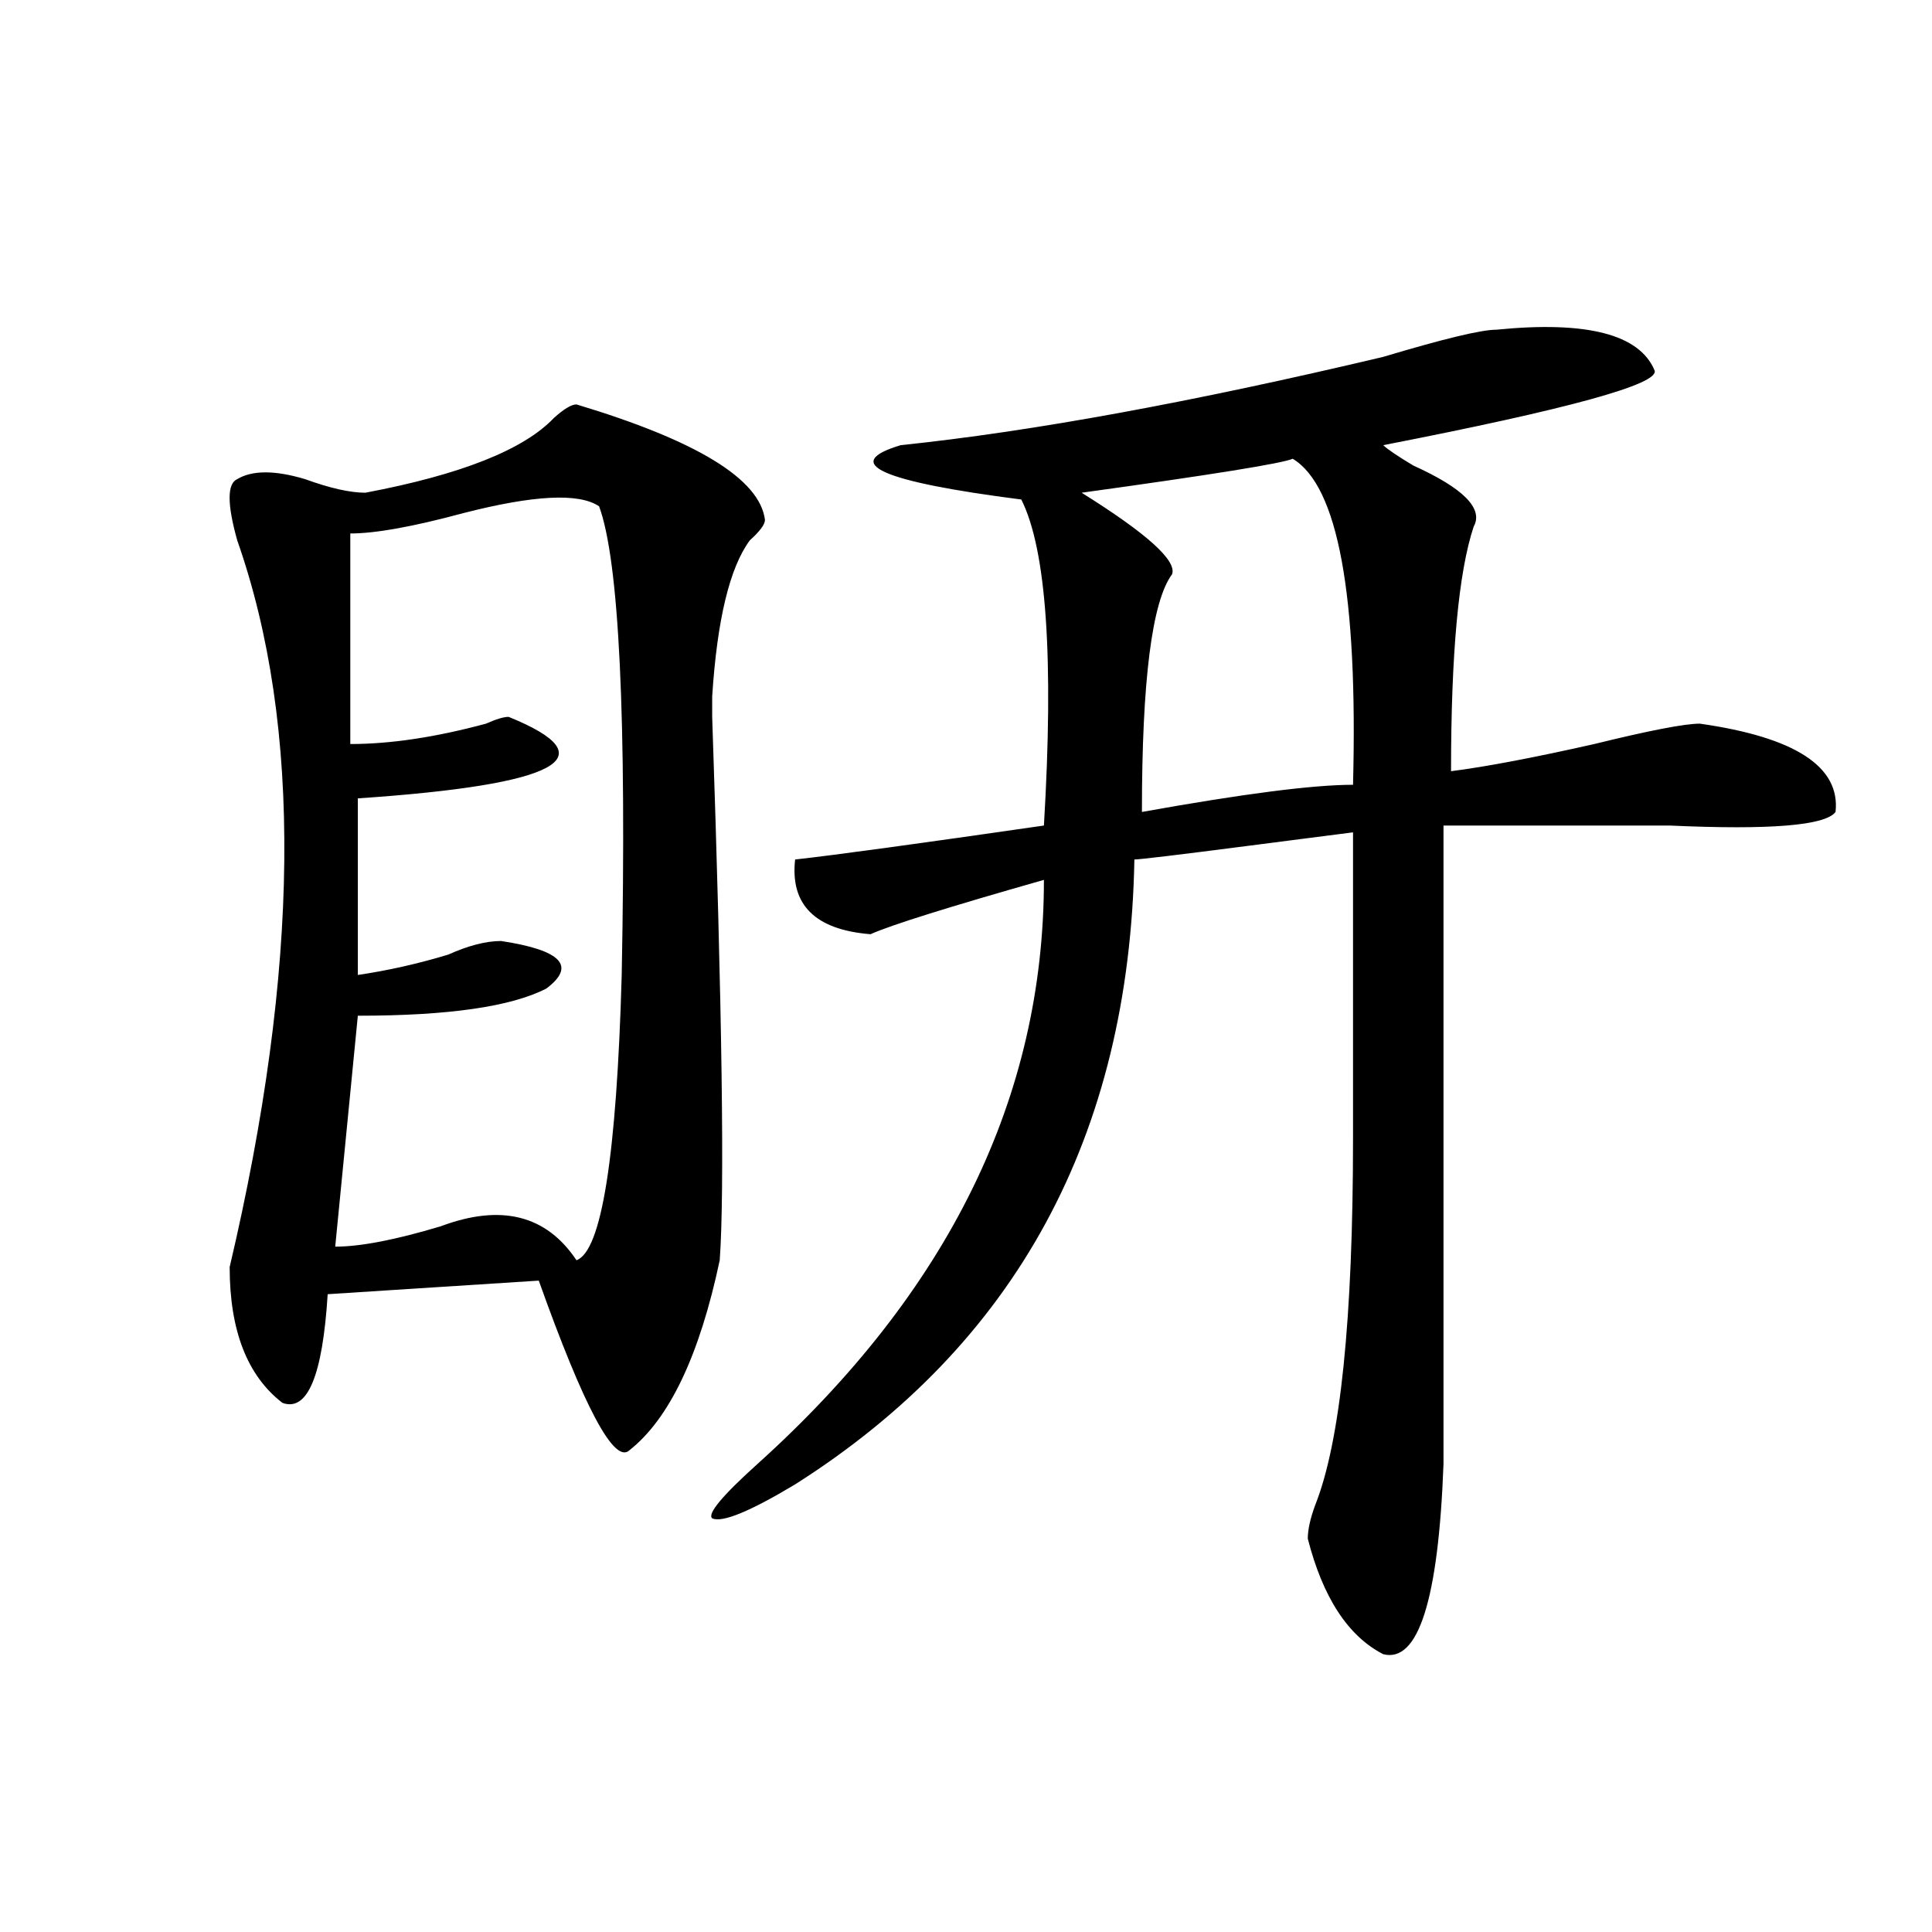 <?xml version="1.0" encoding="utf-8"?>
<!-- Generator: Adobe Illustrator 16.0.0, SVG Export Plug-In . SVG Version: 6.00 Build 0)  -->
<!DOCTYPE svg PUBLIC "-//W3C//DTD SVG 1.1//EN" "http://www.w3.org/Graphics/SVG/1.1/DTD/svg11.dtd">
<svg version="1.1" id="图层_1" xmlns="http://www.w3.org/2000/svg" xmlns:xlink="http://www.w3.org/1999/xlink" x="0px" y="0px"
	 width="1000px" height="1000px" viewBox="0 0 1000 1000" enable-background="new 0 0 1000 1000" xml:space="preserve">
<path d="M298.383,209.328c62.438,18.787,94.937,38.672,97.559,59.766c0,2.362-2.622,5.878-7.805,10.547
	c-10.427,14.063-16.951,41.034-19.512,80.859v10.547c5.183,152.381,6.463,246.094,3.902,281.25
	c-10.427,49.219-26.036,82.068-46.828,98.438c-7.805,7.031-23.414-22.247-46.828-87.891l-109.266,7.031
	c-2.622,42.188-10.427,60.975-23.414,56.25c-18.231-14.063-27.316-37.463-27.316-70.313
	c36.401-154.688,37.682-280.041,3.902-376.172c-5.244-18.731-5.244-29.278,0-31.641c7.805-4.669,19.512-4.669,35.121,0
	c12.987,4.725,23.414,7.031,31.219,7.031c49.389-9.338,81.949-22.247,97.559-38.672C291.858,211.69,295.761,209.328,298.383,209.328
	z M310.09,262.063c-10.427-7.031-33.841-5.822-70.242,3.516c-26.036,7.031-45.548,10.547-58.535,10.547v108.984
	c20.792,0,44.206-3.516,70.242-10.547c5.183-2.307,9.085-3.516,11.707-3.516c52.011,21.094,25.975,35.156-78.047,42.188v91.406
	c15.609-2.307,31.219-5.822,46.828-10.547c10.365-4.669,19.512-7.031,27.316-7.031c31.219,4.725,39.023,12.909,23.414,24.609
	c-18.231,9.394-50.73,14.063-97.559,14.063l-11.707,119.531c12.987,0,31.219-3.516,54.633-10.547
	c31.219-11.7,54.633-5.822,70.242,17.578c12.987-4.669,20.792-53.888,23.414-147.656
	C324.357,371.047,320.455,290.188,310.09,262.063z M774.469,170.656c46.828-4.669,74.145,2.362,81.949,21.094
	c2.561,7.031-44.268,19.94-140.484,38.672c2.561,2.362,7.805,5.878,15.609,10.547c25.975,11.756,36.401,22.303,31.219,31.641
	c-7.805,23.456-11.707,65.644-11.707,126.563c18.17-2.307,42.926-7.031,74.145-14.063c28.597-7.031,46.828-10.547,54.633-10.547
	c49.389,7.031,72.803,22.303,70.242,45.703c-5.244,7.031-33.841,9.394-85.852,7.031c-44.268,0-83.291,0-117.07,0
	c0-9.338,0,100.8,0,330.469c-2.622,70.313-13.049,103.106-31.219,98.438c-18.231-9.394-31.219-29.334-39.023-59.766
	c0-4.669,1.28-10.547,3.902-17.578c12.987-32.794,19.512-96.075,19.512-189.844c0-93.713,0-146.447,0-158.203l-54.633,7.031
	c-36.463,4.725-55.975,7.031-58.535,7.031c-2.622,142.987-61.157,250.818-175.605,323.438
	c-23.414,14.063-37.743,19.94-42.926,17.578c-2.622-2.307,5.183-11.7,23.414-28.125c98.839-89.044,148.289-189.844,148.289-302.344
	c-49.45,14.063-79.389,23.456-89.754,28.125c-28.658-2.307-41.646-15.216-39.023-38.672c20.792-2.307,63.718-8.185,128.777-17.578
	c5.183-86.682,1.28-142.932-11.707-168.75c-72.864-9.338-93.656-18.731-62.438-28.125c67.62-7.031,150.85-22.247,249.75-45.703
	C747.152,175.381,766.664,170.656,774.469,170.656z M669.105,237.453c-5.244,2.362-41.646,8.24-109.266,17.578
	c33.779,21.094,49.389,35.156,46.828,42.188c-10.427,14.063-15.609,55.097-15.609,123.047
	c52.011-9.338,88.412-14.063,109.266-14.063C702.885,307.766,692.52,251.516,669.105,237.453z"/>
</svg>
